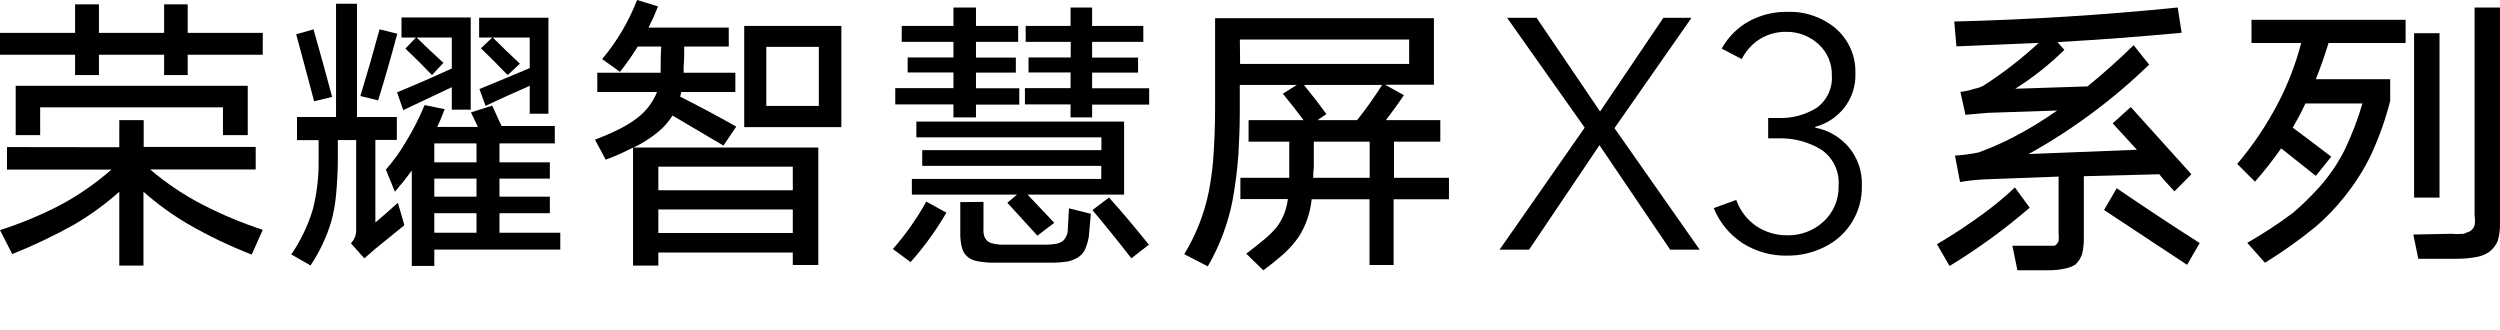 <?xml version="1.0" encoding="UTF-8"?>
<svg width="333px" height="44px" viewBox="0 0 333 44" version="1.1" xmlns="http://www.w3.org/2000/svg" xmlns:xlink="http://www.w3.org/1999/xlink">
    <title>x3</title>
    <g id="页面-1" stroke="none" stroke-width="1" fill="none" fill-rule="evenodd">
        <g id="x3" fill="#000000" fill-rule="nonzero">
            <rect id="矩形" fill-opacity="0" x="0" y="0" width="333" height="44"></rect>
            <path d="M15.89,19.61 L15.89,16 L19.14,16 L19.14,19.57 L34.06,19.57 L34.06,22.57 L20,22.57 C22.184,24.436 24.58,26.037 27.14,27.34 C29.67,28.635 32.298,29.729 35,30.61 L33.53,33.91 C30.599,32.775 27.76,31.414 25.04,29.84 C22.929,28.601 20.944,27.161 19.11,25.54 L19.11,35.38 L15.89,35.38 L15.89,25.54 C14.069,27.159 12.097,28.599 10,29.84 C7.302,31.357 4.505,32.693 1.63,33.84 L0,30.65 C2.734,29.777 5.39,28.676 7.94,27.36 C10.417,26.042 12.732,24.442 14.84,22.59 L0.93,22.59 L0.93,19.59 L15.89,19.61 Z M25,0.58 L25,4.38 L35,4.38 L35,7.29 L25,7.29 L25,10 L21.86,10 L21.86,7.29 L13.18,7.29 L13.18,10 L10,10 L10,7.29 L0,7.29 L0,4.38 L10,4.38 L10,0.58 L13.18,0.58 L13.18,4.38 L21.86,4.38 L21.86,0.58 L25,0.58 Z M33,11.43 L33,18 L29.7,18 L29.7,14.3 L5.35,14.3 L5.35,18 L2.09,18 L2.09,11.43 L33,11.43 Z" id="形状"></path>
            <path d="M44.76,15.58 L44.76,0.5 L47.55,0.5 L47.55,15.58 L52.86,15.58 L52.86,18.64 L50,18.64 L50,29.64 C51,28.79 52,27.91 53,27.01 L53.86,30 L50,33.13 L48.53,34.41 L46.74,32.41 C47.196,31.943 47.448,31.313 47.44,30.66 L47.44,18.66 L45,18.66 L45,21.29 C45,22.84 44.9,24.38 44.77,25.91 C44.661,27.141 44.44,28.359 44.11,29.55 C43.488,31.613 42.561,33.571 41.36,35.36 L38.8,33.89 C40.059,32.049 41.027,30.025 41.67,27.89 C42.21,25.763 42.469,23.574 42.44,21.38 C42.44,20.48 42.44,19.57 42.44,18.67 L39.56,18.67 L39.56,15.58 L44.76,15.58 Z M41.76,3.91 C42.62,6.91 43.44,9.91 44.24,12.91 L41.84,13.49 C41.053,10.497 40.257,7.523 39.45,4.57 L41.76,3.91 Z M50.56,3.91 L52.92,4.49 C52.12,7.49 51.27,10.45 50.37,13.37 L48,12.79 C48.893,9.87 49.737,6.94 50.53,4 L50.56,3.91 Z M65.56,14.07 L66.8,16.78 L73.9,16.78 L73.9,19.1 L66.53,19.1 L66.53,21.62 L73.24,21.62 L73.24,23.79 L66.53,23.79 L66.53,26.2 L73.24,26.2 L73.24,28.4 L66.53,28.4 L66.53,31 L74.63,31 L74.63,33.25 L57.85,33.25 L57.85,35.42 L54.85,35.42 L54.85,22.71 C54.13,23.71 53.38,24.63 52.6,25.54 L51.4,22.59 C52.377,21.477 53.247,20.275 54,19 C54.982,17.402 55.838,15.731 56.56,14 L59.23,14.54 C58.92,15.37 58.6,16.16 58.23,16.91 L63.66,16.91 L62.73,14.97 L65.56,14.07 Z M62.7,2.33 L62.7,14.61 L60.18,14.61 L60.18,11.61 L53.71,14.67 L52.89,12.3 C55.32,11.3 57.75,10.24 60.18,9.12 L60.18,5 L55.49,5 C56.65,6.13 57.84,7.26 59.06,8.37 L57.54,10 C56.41,8.82 55.23,7.63 54,6.47 L55.41,5 L53.48,5 L53.48,2.33 L62.7,2.33 Z M57.85,21.62 L63.47,21.62 L63.47,19.1 L57.85,19.1 L57.85,21.62 Z M57.85,26.2 L63.47,26.2 L63.47,23.79 L57.85,23.79 L57.85,26.2 Z M57.85,31 L63.47,31 L63.47,28.4 L57.85,28.4 L57.85,31 Z M73.05,2.36 L73.05,15.15 L70.56,15.15 L70.56,11.43 C68.56,12.31 66.56,13.2 64.68,14.11 L63.86,11.86 C66.08,10.95 68.32,10.02 70.56,9.07 L70.56,5 L65.64,5 C66.827,6.193 68.03,7.353 69.25,8.48 L67.62,10 C66.46,8.78 65.27,7.6 64.06,6.43 L65.57,5 L63.82,5 L63.82,2.36 L73.05,2.36 Z" id="形状"></path>
            <path d="M84.86,0 L87.65,0.85 C87.275,1.814 86.851,2.759 86.38,3.68 L97.07,3.68 L97.07,6.2 L91.14,6.2 C91.14,7.13 91.14,8.03 91.06,8.91 C91.06,9.197 91.06,9.457 91.06,9.69 L97.95,9.69 L97.95,12.25 L90.75,12.25 L90.59,12.87 C93.097,14.13 95.59,15.463 98.07,16.87 L96.36,19.39 C94.12,18.057 91.86,16.723 89.58,15.39 C89.068,16.211 88.427,16.944 87.68,17.56 C86.671,18.386 85.567,19.088 84.39,19.65 L109,19.65 L109,35.3 L105.6,35.3 L105.6,33.64 L87.69,33.64 L87.69,35.38 L84.32,35.38 L84.32,19.65 C83.142,20.266 81.926,20.807 80.68,21.27 L79.25,18.6 C80.371,18.182 81.469,17.705 82.54,17.17 C83.411,16.739 84.235,16.219 85,15.62 C86.121,14.737 86.99,13.575 87.52,12.25 L79.56,12.25 L79.56,9.69 L88,9.69 C87.986,9.497 87.986,9.303 88,9.11 C88,8.11 88,7.18 88.08,6.2 L84.94,6.2 C84.228,7.374 83.44,8.5 82.58,9.57 L80.21,7.87 C82.179,5.518 83.75,2.86 84.86,0 Z M87.69,25.34 L105.6,25.34 L105.6,22.2 L87.69,22.2 L87.69,25.34 Z M87.69,31.04 L105.6,31.04 L105.6,27.9 L87.69,27.9 L87.69,31.04 Z M112.07,3.45 L112.07,16.93 L99.13,16.93 L99.13,3.45 L112.07,3.45 Z M102.07,14.11 L109.07,14.11 L109.07,6.24 L102.07,6.24 L102.07,14.11 Z" id="形状"></path>
            <path d="M123.38,26.85 L126.06,28.33 C124.692,30.676 123.094,32.88 121.29,34.91 L118.93,33.17 C120.636,31.229 122.128,29.11 123.38,26.85 L123.38,26.85 Z M127,3.45 L127,1 L130,1 L130,3.45 L135.62,3.45 L135.62,5.58 L130,5.58 L130,7.67 L135.31,7.67 L135.31,9.67 L130,9.67 L130,11.76 L135.77,11.76 L135.77,13.93 L130,13.93 L130,15.64 L127,15.64 L127,13.91 L119.25,13.91 L119.25,11.74 L127,11.74 L127,9.65 L120.9,9.65 L120.9,7.65 L127,7.65 L127,5.58 L120.11,5.58 L120.11,3.45 L127,3.45 Z M146.69,23.83 L146.69,22.09 L122.84,22.09 L122.84,20 L146.71,20 L146.71,18.29 L122.06,18.29 L122.06,16.2 L149.73,16.2 L149.73,25.92 L136.87,25.92 L140.43,29.68 L138.18,31.39 C136.847,29.943 135.513,28.483 134.18,27.01 L135.46,25.92 L121.46,25.92 L121.46,23.83 L146.69,23.83 Z M131,26.89 L131,30.42 C130.969,30.784 131.006,31.15 131.11,31.5 C131.189,31.705 131.308,31.891 131.46,32.05 C131.68,32.247 131.95,32.378 132.24,32.43 C132.644,32.538 133.061,32.592 133.48,32.59 L139.37,32.59 C139.823,32.589 140.274,32.549 140.72,32.47 C141.028,32.4 141.32,32.271 141.58,32.09 C141.994,31.693 142.229,31.144 142.23,30.57 L142.39,27.75 L145.3,28.48 C145.22,29.52 145.13,30.54 145.03,31.54 C144.924,32.127 144.753,32.701 144.52,33.25 C144.297,33.698 143.95,34.073 143.52,34.33 C143.156,34.538 142.766,34.696 142.36,34.8 C141.617,34.928 140.864,34.991 140.11,34.99 L132.28,34.99 C131.528,34.988 130.777,34.911 130.04,34.76 C129.522,34.658 129.047,34.4 128.68,34.02 C128.42,33.737 128.234,33.393 128.14,33.02 C127.96,32.335 127.883,31.628 127.91,30.92 L127.91,26.92 L131,26.89 Z M142.6,3.45 L142.6,1 L145.47,1 L145.47,3.45 L152.29,3.45 L152.29,5.58 L145.47,5.58 L145.47,7.67 L151.59,7.67 L151.59,9.67 L145.47,9.67 L145.47,11.76 L153.07,11.76 L153.07,13.93 L145.47,13.93 L145.47,15.64 L142.6,15.64 L142.6,13.91 L136.52,13.91 L136.52,11.74 L142.6,11.74 L142.6,9.65 L137,9.65 L137,7.65 L142.62,7.65 L142.62,5.58 L136.62,5.58 L136.62,3.45 L142.6,3.45 Z M147.72,26.31 C149.53,28.31 151.3,30.45 153.03,32.59 L150.7,34.41 C149.02,32.243 147.29,30.1 145.51,27.98 L147.72,26.31 Z" id="形状"></path>
            <path d="M161,25.58 C161.26,24.23 161.45,22.88 161.58,21.51 C161.76,19.16 161.85,16.79 161.85,14.42 L161.85,2.42 L191,2.42 L191,11.29 L184.49,11.29 L187,12.67 C186.23,13.83 185.42,14.94 184.6,16 L191.85,16 L191.85,18.87 L185.68,18.87 L185.68,23.68 L193,23.68 L193,26.54 L185.63,26.54 L185.63,35.3 L182.42,35.3 L182.42,26.54 L174.71,26.54 C174.541,28.29 173.97,29.978 173.04,31.47 C172.483,32.29 171.832,33.041 171.1,33.71 C170.2,34.51 169.26,35.28 168.27,36 L166,33.79 C166.85,33.14 167.69,32.49 168.52,31.79 C169.133,31.284 169.689,30.714 170.18,30.09 C170.927,29.034 171.395,27.806 171.54,26.52 L165.22,26.52 L165.22,23.68 L171.73,23.68 L171.73,18.87 L166.31,18.87 L166.31,16 L173.63,16 C172.75,14.82 171.84,13.64 170.88,12.48 L172.74,11.31 L165.14,11.31 L165.14,15.11 C165.14,16.97 165.05,18.83 164.95,20.69 C164.795,22.702 164.538,24.704 164.18,26.69 C163.572,29.782 162.457,32.752 160.88,35.48 L157.74,33.86 C159.295,31.308 160.398,28.507 161,25.58 L161,25.58 Z M165.18,8.52 L187.7,8.52 L187.7,5.27 L165.15,5.27 L165.18,8.52 Z M175.5,16 L180.77,16 C181.965,14.499 183.077,12.933 184.1,11.31 L173.68,11.31 C174.713,12.577 175.713,13.87 176.68,15.19 L175.5,16 Z M174.92,23.68 L182.44,23.68 L182.44,18.87 L175,18.87 L175,22.28 C174.93,22.77 174.92,23.24 174.92,23.68 Z" id="形状"></path>
            <polygon id="路径" points="199.74 33.26 211.08 17 200.74 2.37 204.67 2.37 213.13 14.85 221.56 2.37 225.31 2.37 215.05 17.07 226.4 33.26 222.47 33.26 213.05 19.34 203.67 33.26"></polygon>
            <path d="M238.05,34.05 C235.962,34.091 233.908,33.521 232.14,32.41 C230.4,31.28 229.049,29.643 228.27,27.72 L231.27,26.63 C231.757,28.028 232.674,29.236 233.89,30.08 C235.123,30.923 236.587,31.363 238.08,31.34 C239.863,31.379 241.592,30.723 242.9,29.51 C244.234,28.278 244.965,26.525 244.9,24.71 C245.043,22.818 244.162,20.994 242.59,19.93 C240.871,18.882 238.882,18.36 236.87,18.43 L235.52,18.43 L235.52,15.72 L236.87,15.72 C238.679,15.787 240.465,15.309 242,14.35 C243.367,13.36 244.123,11.733 244,10.05 C244.047,8.466 243.396,6.942 242.22,5.88 C241.045,4.798 239.497,4.211 237.9,4.24 C236.685,4.226 235.49,4.551 234.45,5.18 C233.402,5.834 232.554,6.765 232,7.87 L229.33,6.47 C230.182,4.927 231.455,3.658 233,2.81 C234.57,1.97 236.329,1.546 238.11,1.58 C240.468,1.499 242.772,2.301 244.57,3.83 C246.282,5.344 247.225,7.546 247.14,9.83 C247.188,11.472 246.657,13.08 245.64,14.37 C244.659,15.606 243.305,16.494 241.78,16.9 L241.78,17 C243.533,17.333 245.118,18.258 246.27,19.62 C247.453,21.046 248.069,22.858 248,24.71 C248.093,28.189 246.136,31.399 243,32.91 C241.463,33.674 239.767,34.065 238.05,34.05 Z" id="路径"></path>
            <path d="M264.346,28.336 C265.753,27.301 267.102,26.177 268.385,24.971 L270.356,27.663 C266.998,30.556 263.429,33.153 259.683,35.428 L258,32.529 C260.179,31.252 262.295,29.854 264.346,28.336 Z M263,11.82 C263.419,11.754 263.825,11.614 264.202,11.406 C266.801,9.738 269.262,7.833 271.558,5.711 L260.596,6.177 L260.308,2.864 C270.212,2.622 280.131,2.001 290.067,1 L290.596,4.365 C285.067,4.883 279.587,5.297 274.058,5.608 L274.971,6.643 C272.967,8.612 270.776,10.348 268.433,11.82 L278.048,11.51 C280.163,9.801 282.183,7.989 284.202,6.022 L286.269,8.611 C281.411,13.302 276.014,17.304 270.212,20.518 L284.635,19.949 L281.413,16.428 L283.817,14.254 L291.894,23.21 L289.635,25.488 C288.913,24.712 288.24,23.987 287.615,23.21 L277.567,23.469 L277.567,31.649 C277.582,32.4 277.502,33.149 277.327,33.875 C277.141,34.391 276.844,34.852 276.462,35.221 C276.075,35.469 275.653,35.645 275.212,35.739 C274.39,35.928 273.551,36.015 272.712,35.998 L268.721,35.998 L268.048,32.736 L271.606,32.736 L273,32.736 L273.673,32.736 C273.909,32.599 274.095,32.38 274.202,32.115 C274.249,31.754 274.249,31.389 274.202,31.028 L274.202,23.521 L264.587,23.883 C263.411,23.925 262.239,24.046 261.077,24.246 L260.404,20.725 C261.453,20.661 262.497,20.522 263.529,20.311 C265.172,19.715 266.778,19.006 268.337,18.188 C270.295,17.165 272.19,16.006 274.01,14.72 L264.779,15.03 L261.798,15.289 L261.125,12.235 C261.762,12.169 262.39,12.03 263,11.82 L263,11.82 Z M281.942,25.074 C285.596,27.559 289.25,29.992 293,32.374 L291.317,35.273 L280.26,27.973 L281.942,25.074 Z" id="形状"></path>
            <path d="M305.493,28.296 C306.733,27.227 307.899,26.083 308.982,24.872 C310.286,23.399 311.389,21.779 312.267,20.05 C313.247,18.023 314.053,15.927 314.679,13.78 L307.084,13.78 C306.57,14.889 306.006,15.95 305.39,17.011 C307.135,18.265 308.777,19.567 310.522,20.87 L308.469,23.426 L303.85,19.76 C302.775,21.298 301.61,22.779 300.361,24.197 L298,21.834 C300.121,19.327 301.945,16.61 303.44,13.732 C304.768,11.175 305.801,8.491 306.519,5.726 L299.899,5.726 L299.899,2.64 L320.427,2.64 L320.427,5.726 L310.163,5.726 C309.65,7.398 309.085,9.006 308.469,10.549 L318.374,10.549 L318.374,13.443 C317.762,15.834 316.938,18.173 315.911,20.435 C314.939,22.491 313.717,24.433 312.267,26.223 C311.138,27.652 309.867,28.976 308.469,30.177 C306.33,31.928 304.067,33.539 301.695,35 L299.334,32.348 C301.477,31.122 303.534,29.769 305.493,28.296 L305.493,28.296 Z M324.943,4.424 L324.943,26.319 L321.556,26.319 L321.556,4.424 L324.943,4.424 Z M326.482,31.142 C327.046,31.19 327.613,31.19 328.176,31.142 L328.997,30.804 C329.287,30.618 329.504,30.347 329.613,30.033 C329.688,29.601 329.688,29.162 329.613,28.73 L329.613,1 L333,1 L333,29.936 C333.002,30.669 332.899,31.399 332.692,32.106 C332.455,32.672 332.066,33.171 331.563,33.553 C331.132,33.848 330.644,34.061 330.126,34.18 C329.182,34.374 328.218,34.471 327.252,34.47 L322.12,34.47 L321.453,31.238 L326.482,31.142 Z" id="形状"></path>
        </g>
    </g>
</svg>